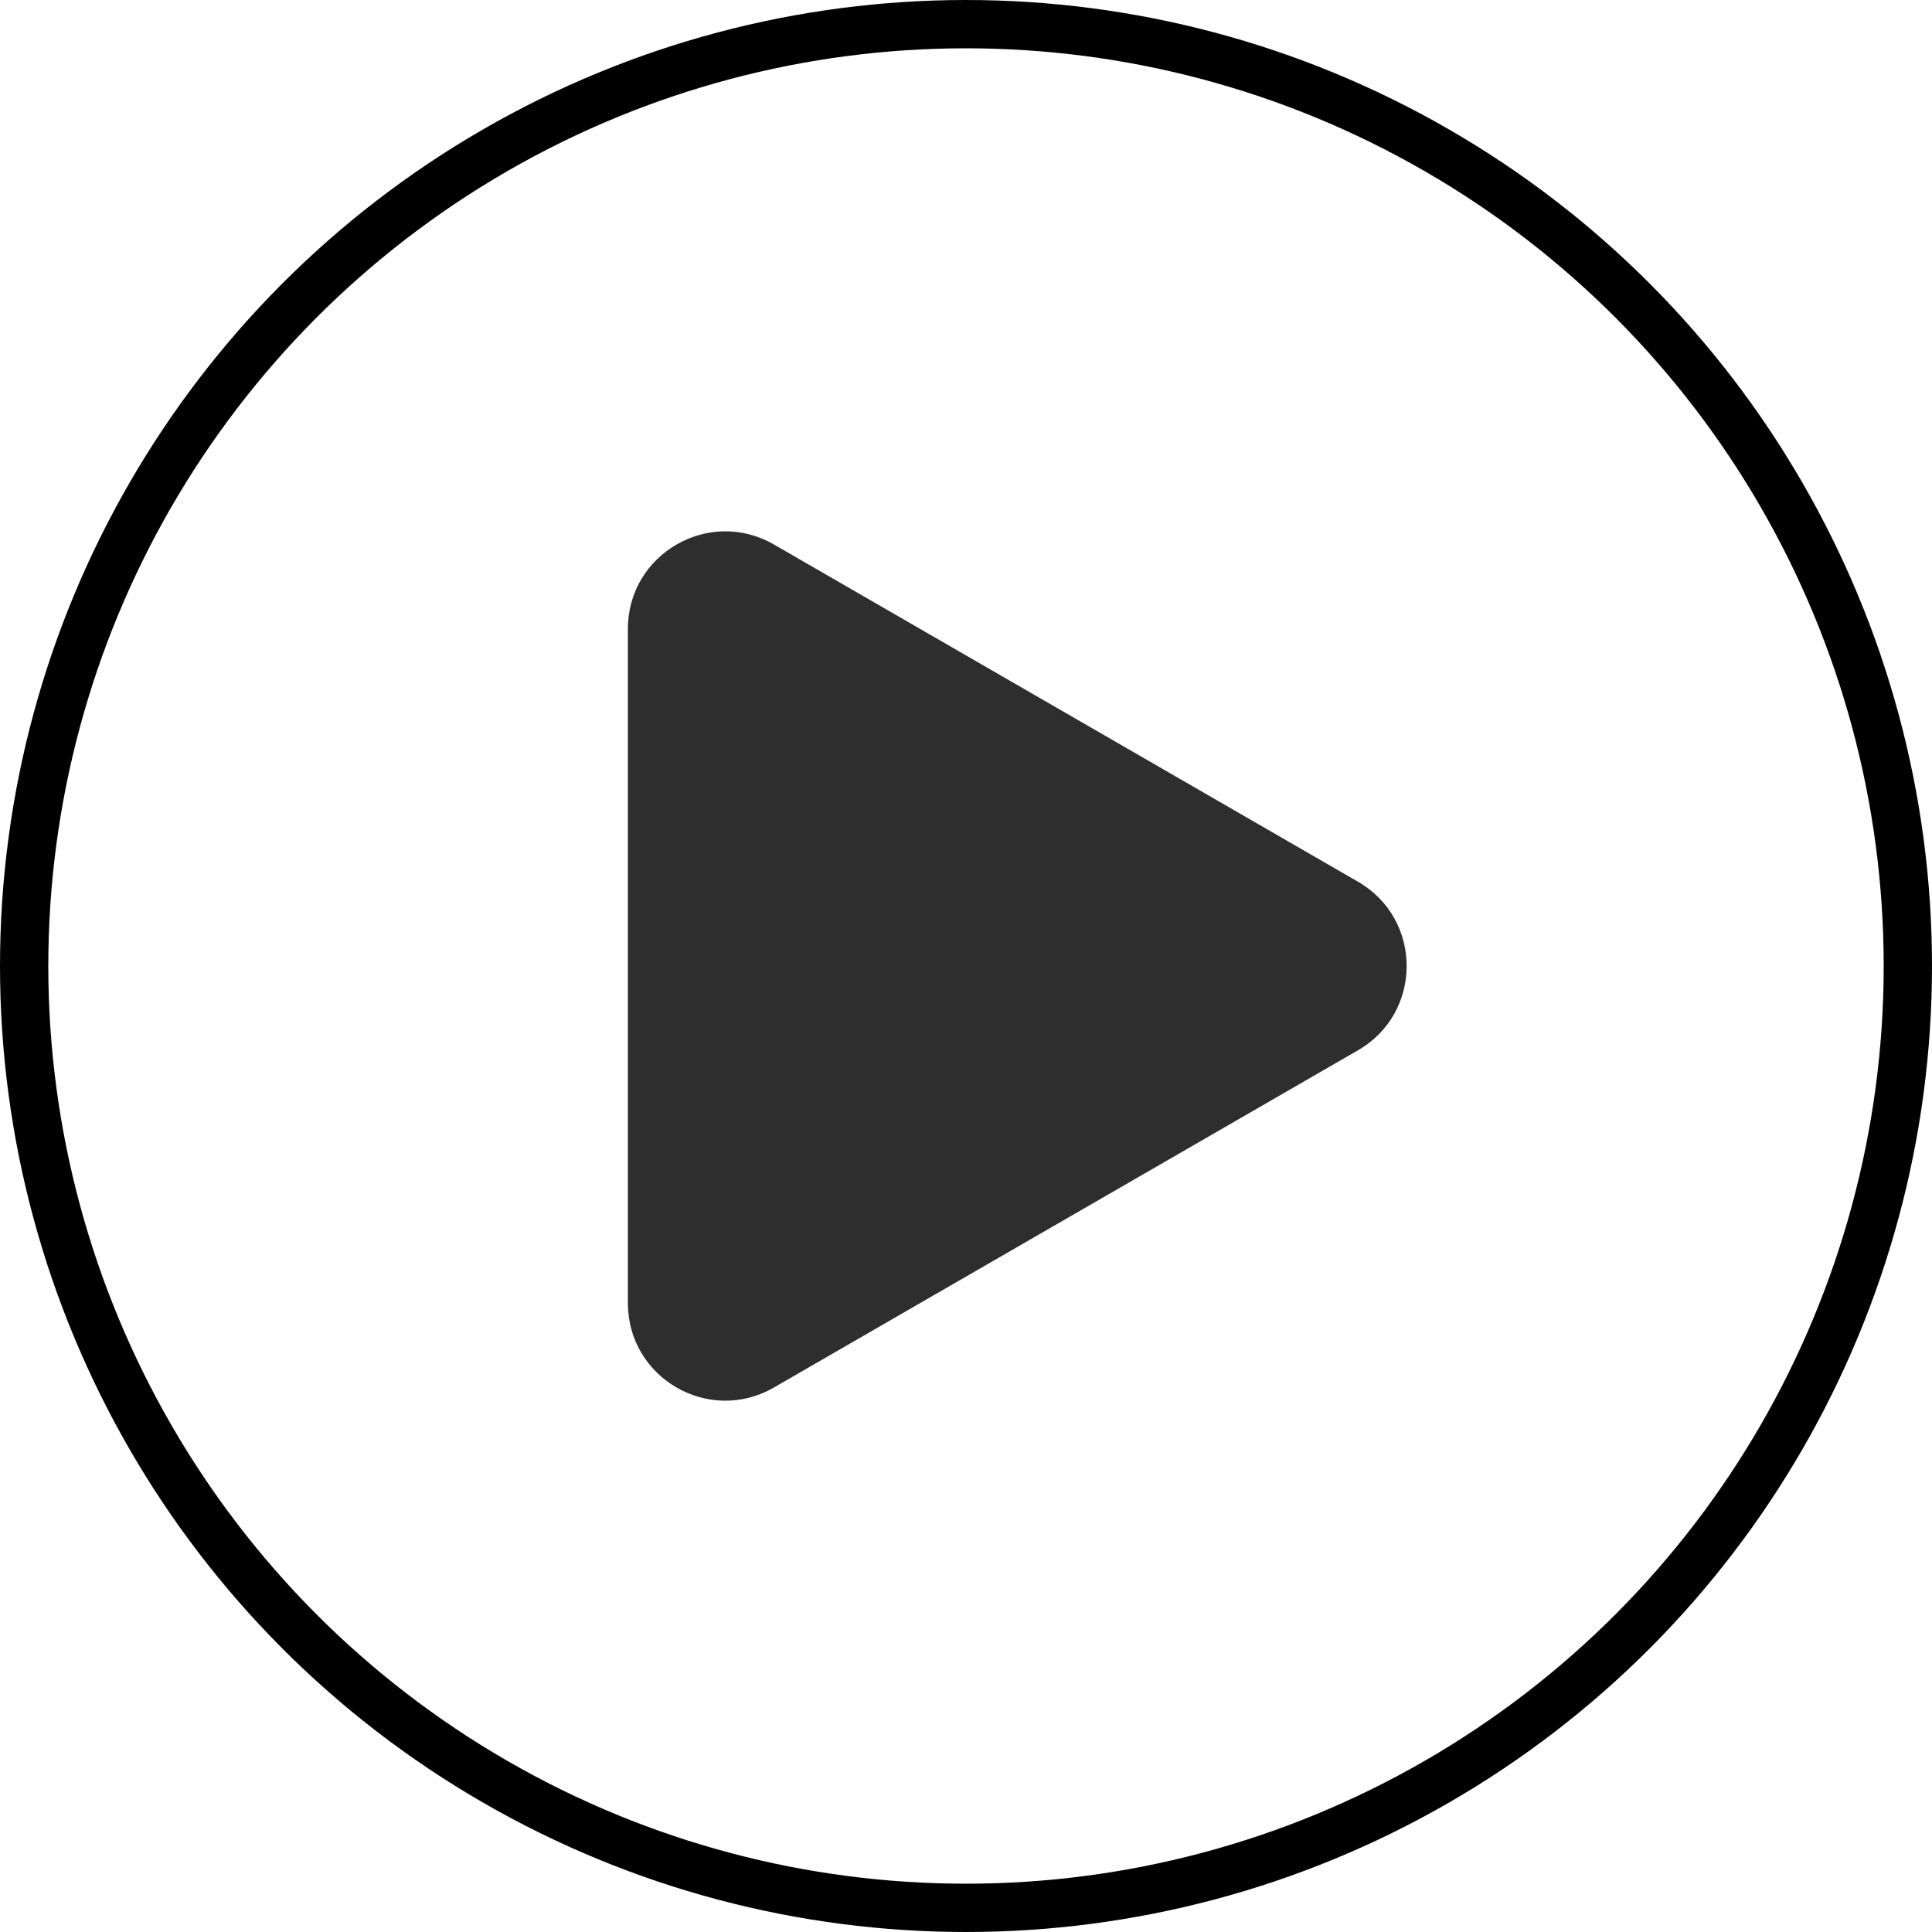 <svg width="40" height="40" viewBox="0 0 40 40" fill="none" xmlns="http://www.w3.org/2000/svg"><path d="M28.116 18.255c1.343.775 1.343 2.715 0 3.49l-12.093 6.982C14.68 29.503 13 28.533 13 26.982V13.018c0-1.551 1.68-2.52 3.023-1.745l12.093 6.982z" fill="#2E2E2E"/><circle cx="20" cy="20" r="19.5" stroke="#000"/></svg>